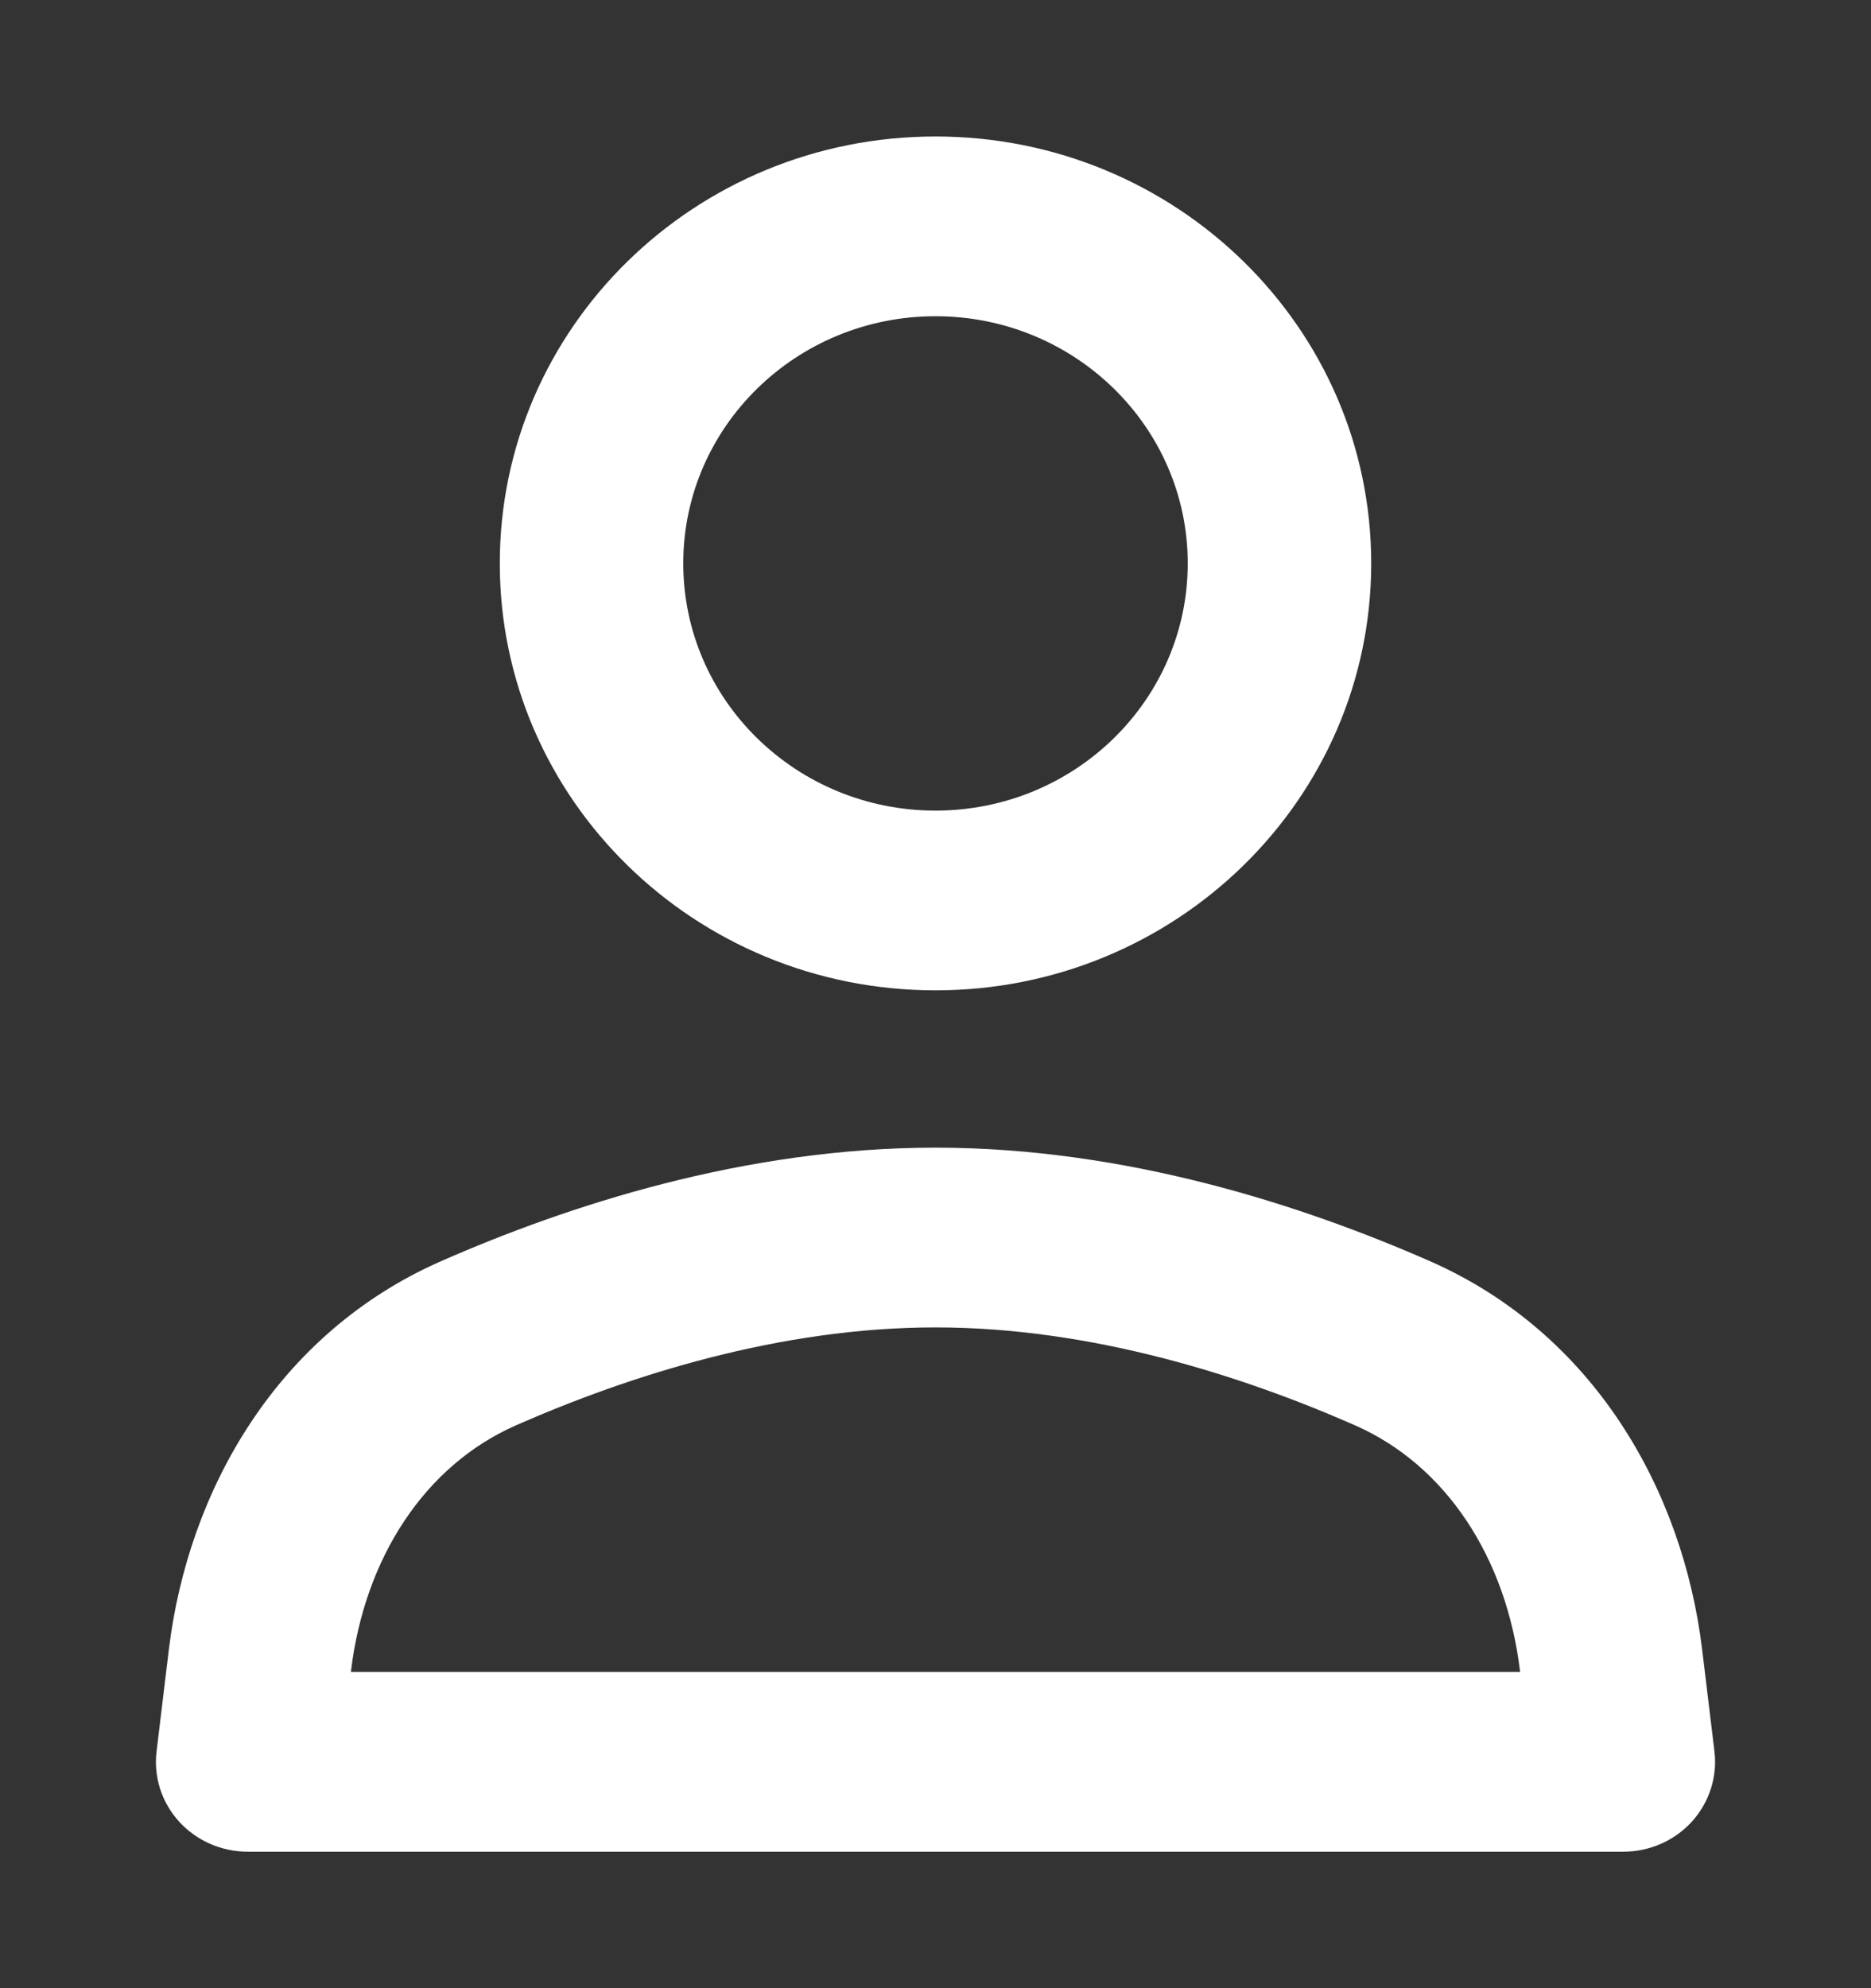 <svg width="16" height="17" viewBox="0 0 16 17" fill="none" xmlns="http://www.w3.org/2000/svg">
<rect x="0" y="0" width="16" height="17" fill="#333333" stroke="none"/>
<path fill-rule="evenodd" clip-rule="evenodd" d="M8 11.35C6.67 11.35 5.384 11.76 4.413 12.187C3.633 12.53 3.119 13.32 3.002 14.285L3.001 14.296H12.999L12.998 14.285C12.881 13.32 12.367 12.53 11.587 12.187C10.616 11.76 9.33 11.35 8 11.35ZM3.771 10.784C4.848 10.311 6.363 9.813 8 9.813C9.637 9.813 11.152 10.311 12.229 10.784C13.63 11.4 14.391 12.742 14.556 14.104L14.661 14.974C14.688 15.192 14.617 15.411 14.469 15.575C14.32 15.739 14.106 15.833 13.882 15.833H2.118C1.894 15.833 1.68 15.739 1.531 15.575C1.382 15.411 1.312 15.192 1.339 14.974L1.444 14.104C1.609 12.742 2.37 11.4 3.771 10.784Z" fill="white"/>
<path fill-rule="evenodd" clip-rule="evenodd" d="M8 2.704C6.809 2.704 5.843 3.65 5.843 4.817C5.843 5.985 6.809 6.931 8 6.931C9.191 6.931 10.157 5.985 10.157 4.817C10.157 3.65 9.191 2.704 8 2.704ZM4.274 4.817C4.274 2.801 5.942 1.167 8 1.167C10.057 1.167 11.726 2.801 11.726 4.817C11.726 6.834 10.057 8.468 8 8.468C5.942 8.468 4.274 6.834 4.274 4.817Z" fill="white"/>
</svg>
